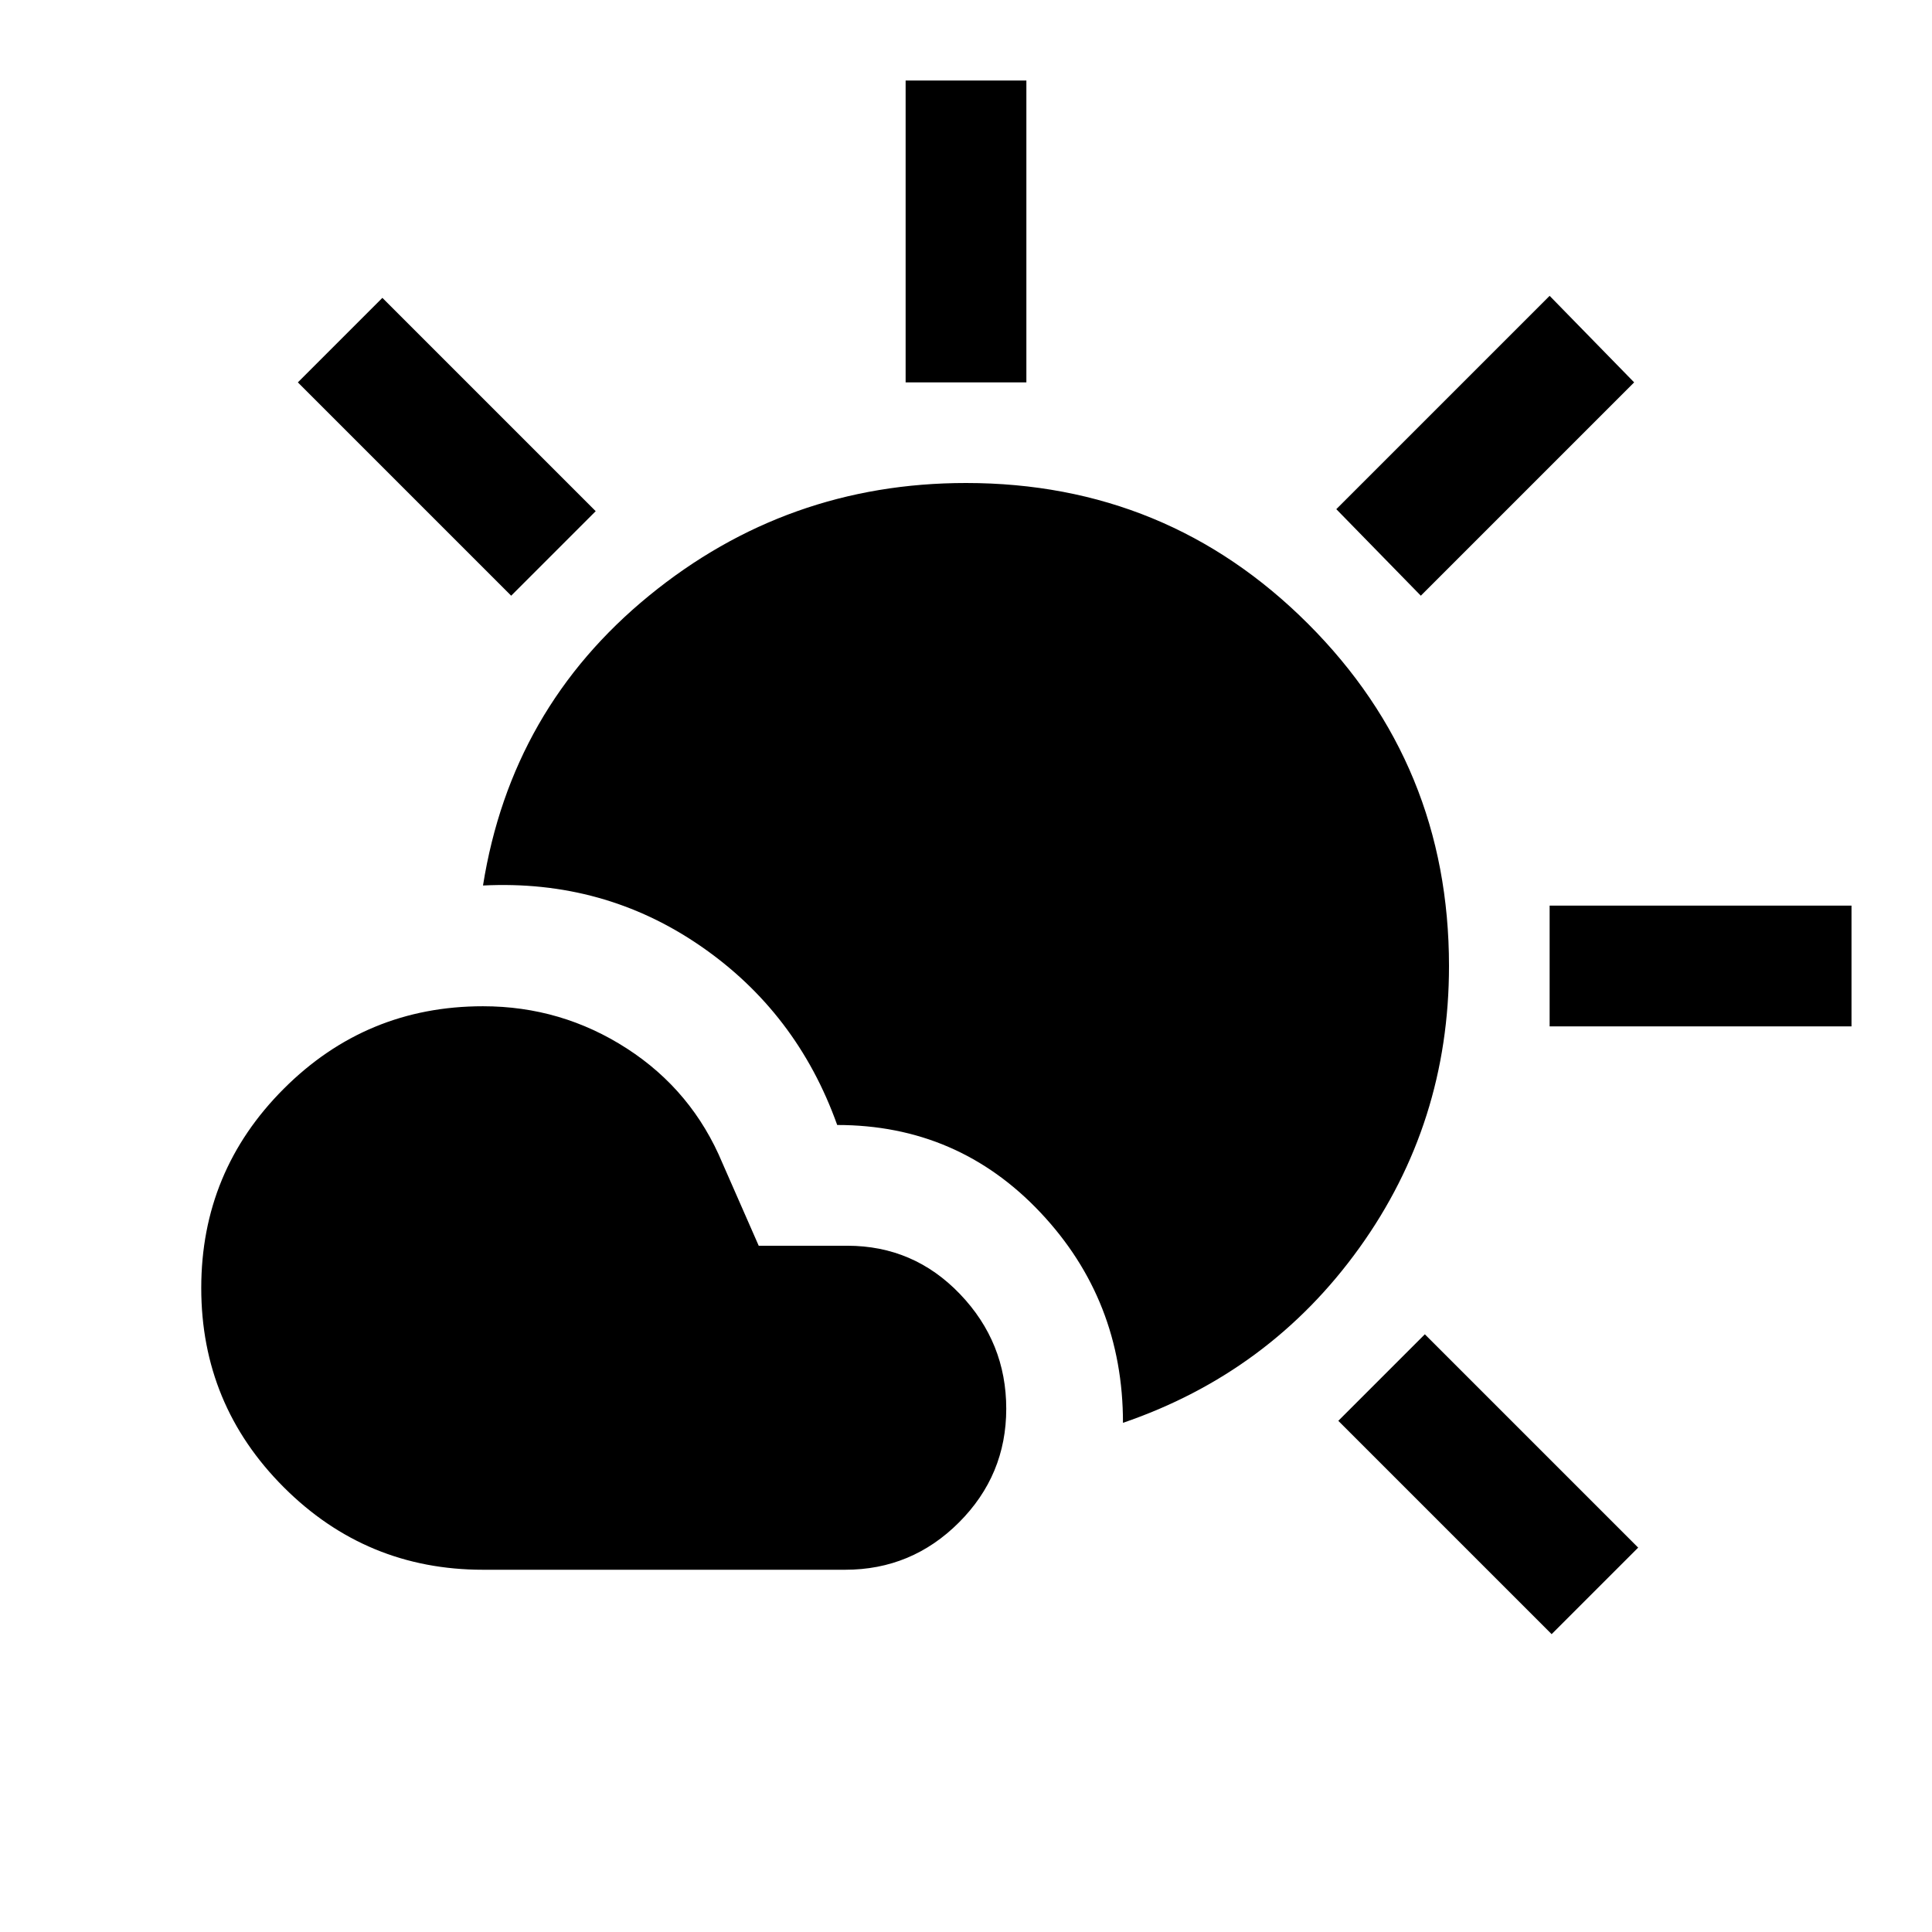 <svg xmlns="http://www.w3.org/2000/svg" width="48" height="48" viewBox="0 -960 960 960"><path d="M240-180q-58 0-99-41t-41-99q0-58 41-99t99-41q39 0 71.5 21t47.5 57l18 41h44q33 0 56 24t23 57q0 33-23.5 56.5T420-180H240Zm318-73q0-61-41-104.5T416-401q-20-56-68-89t-108-30q14-88 82.5-144T480-720q100 0 170 70t70 170q0 78-44.5 140T558-253ZM450-770v-150h60v150h-60Zm256 106-42-43 106-106 42 43-106 106Zm64 214v-60h150v60H770Zm1 302L665-254l43-43 106 106-43 43ZM254-664 148-770l42-42 106 106-42 42Z"/></svg>